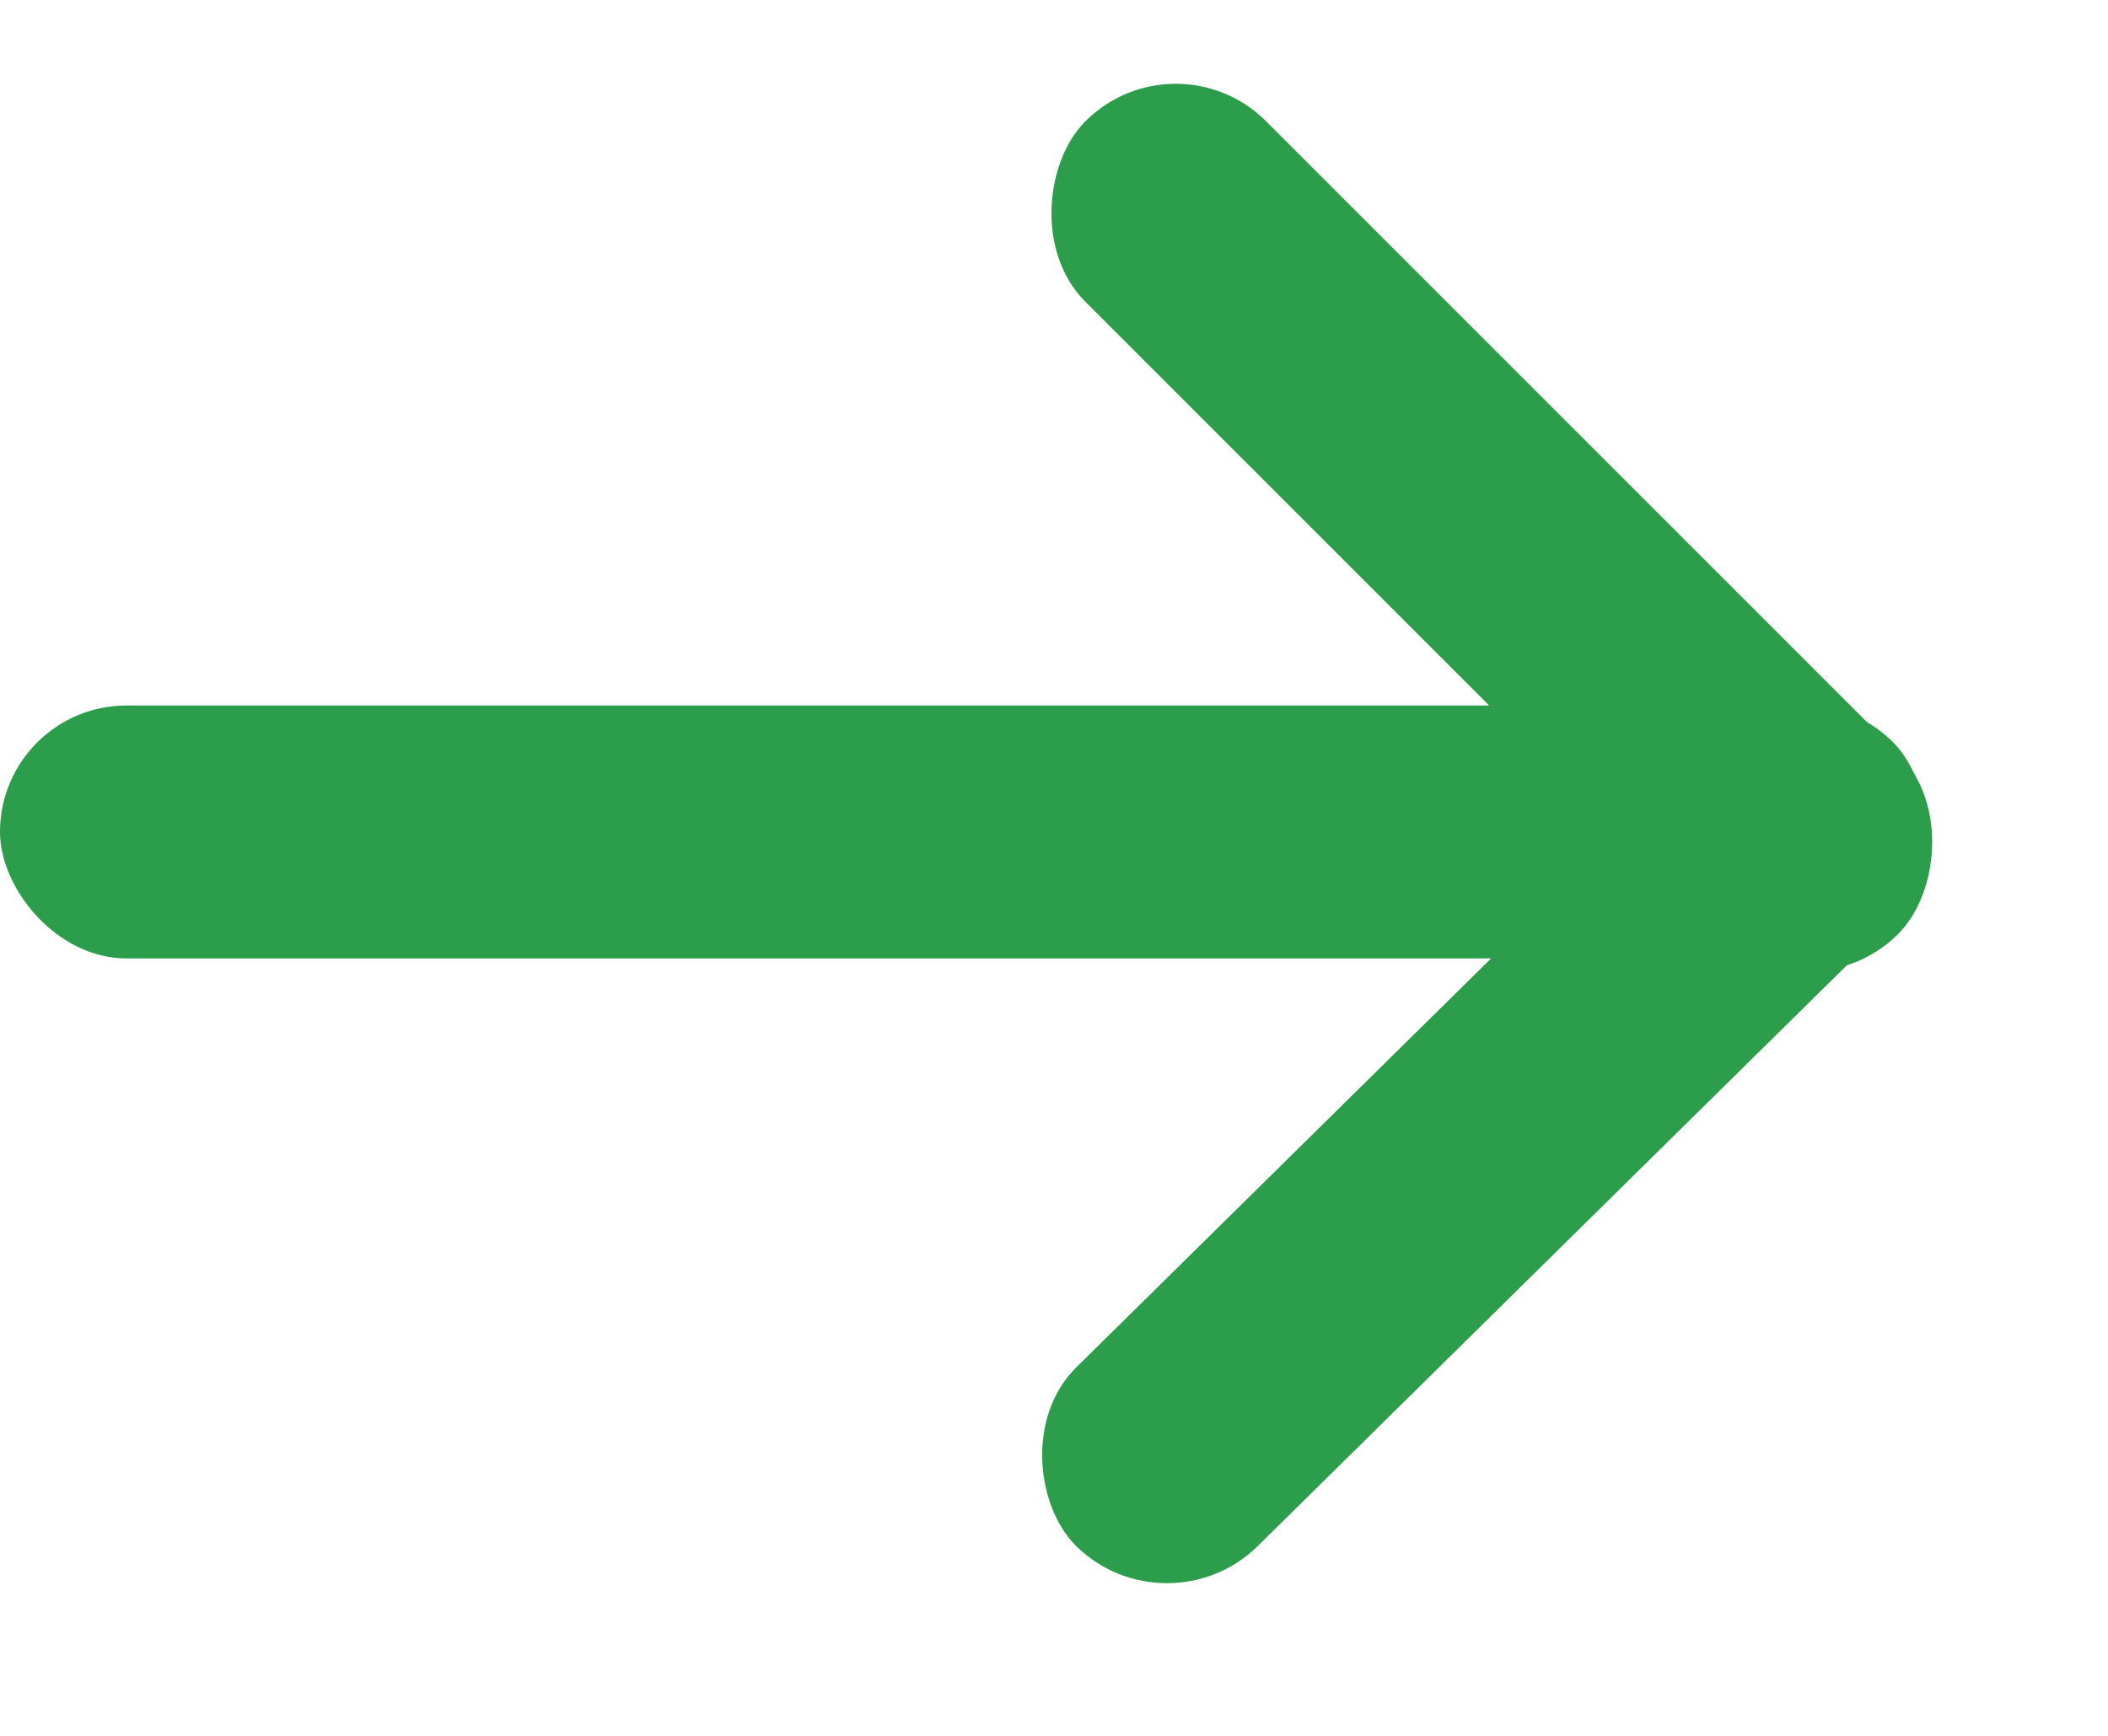 <svg xmlns="http://www.w3.org/2000/svg" fill="none" viewBox="0 0 17 14"><g fill="#2C9D4A"><rect width="15.57" height="2.04" y="5.69" rx="1.02"/><rect width="9.27" height="2.06" rx="1.03" transform="rotate(45 4.44 11.57)"/><rect width="9.27" height="2.06" rx="1.03" transform="matrix(-.71 .7 .71 .7 14.53 5.26)"/></g></svg>